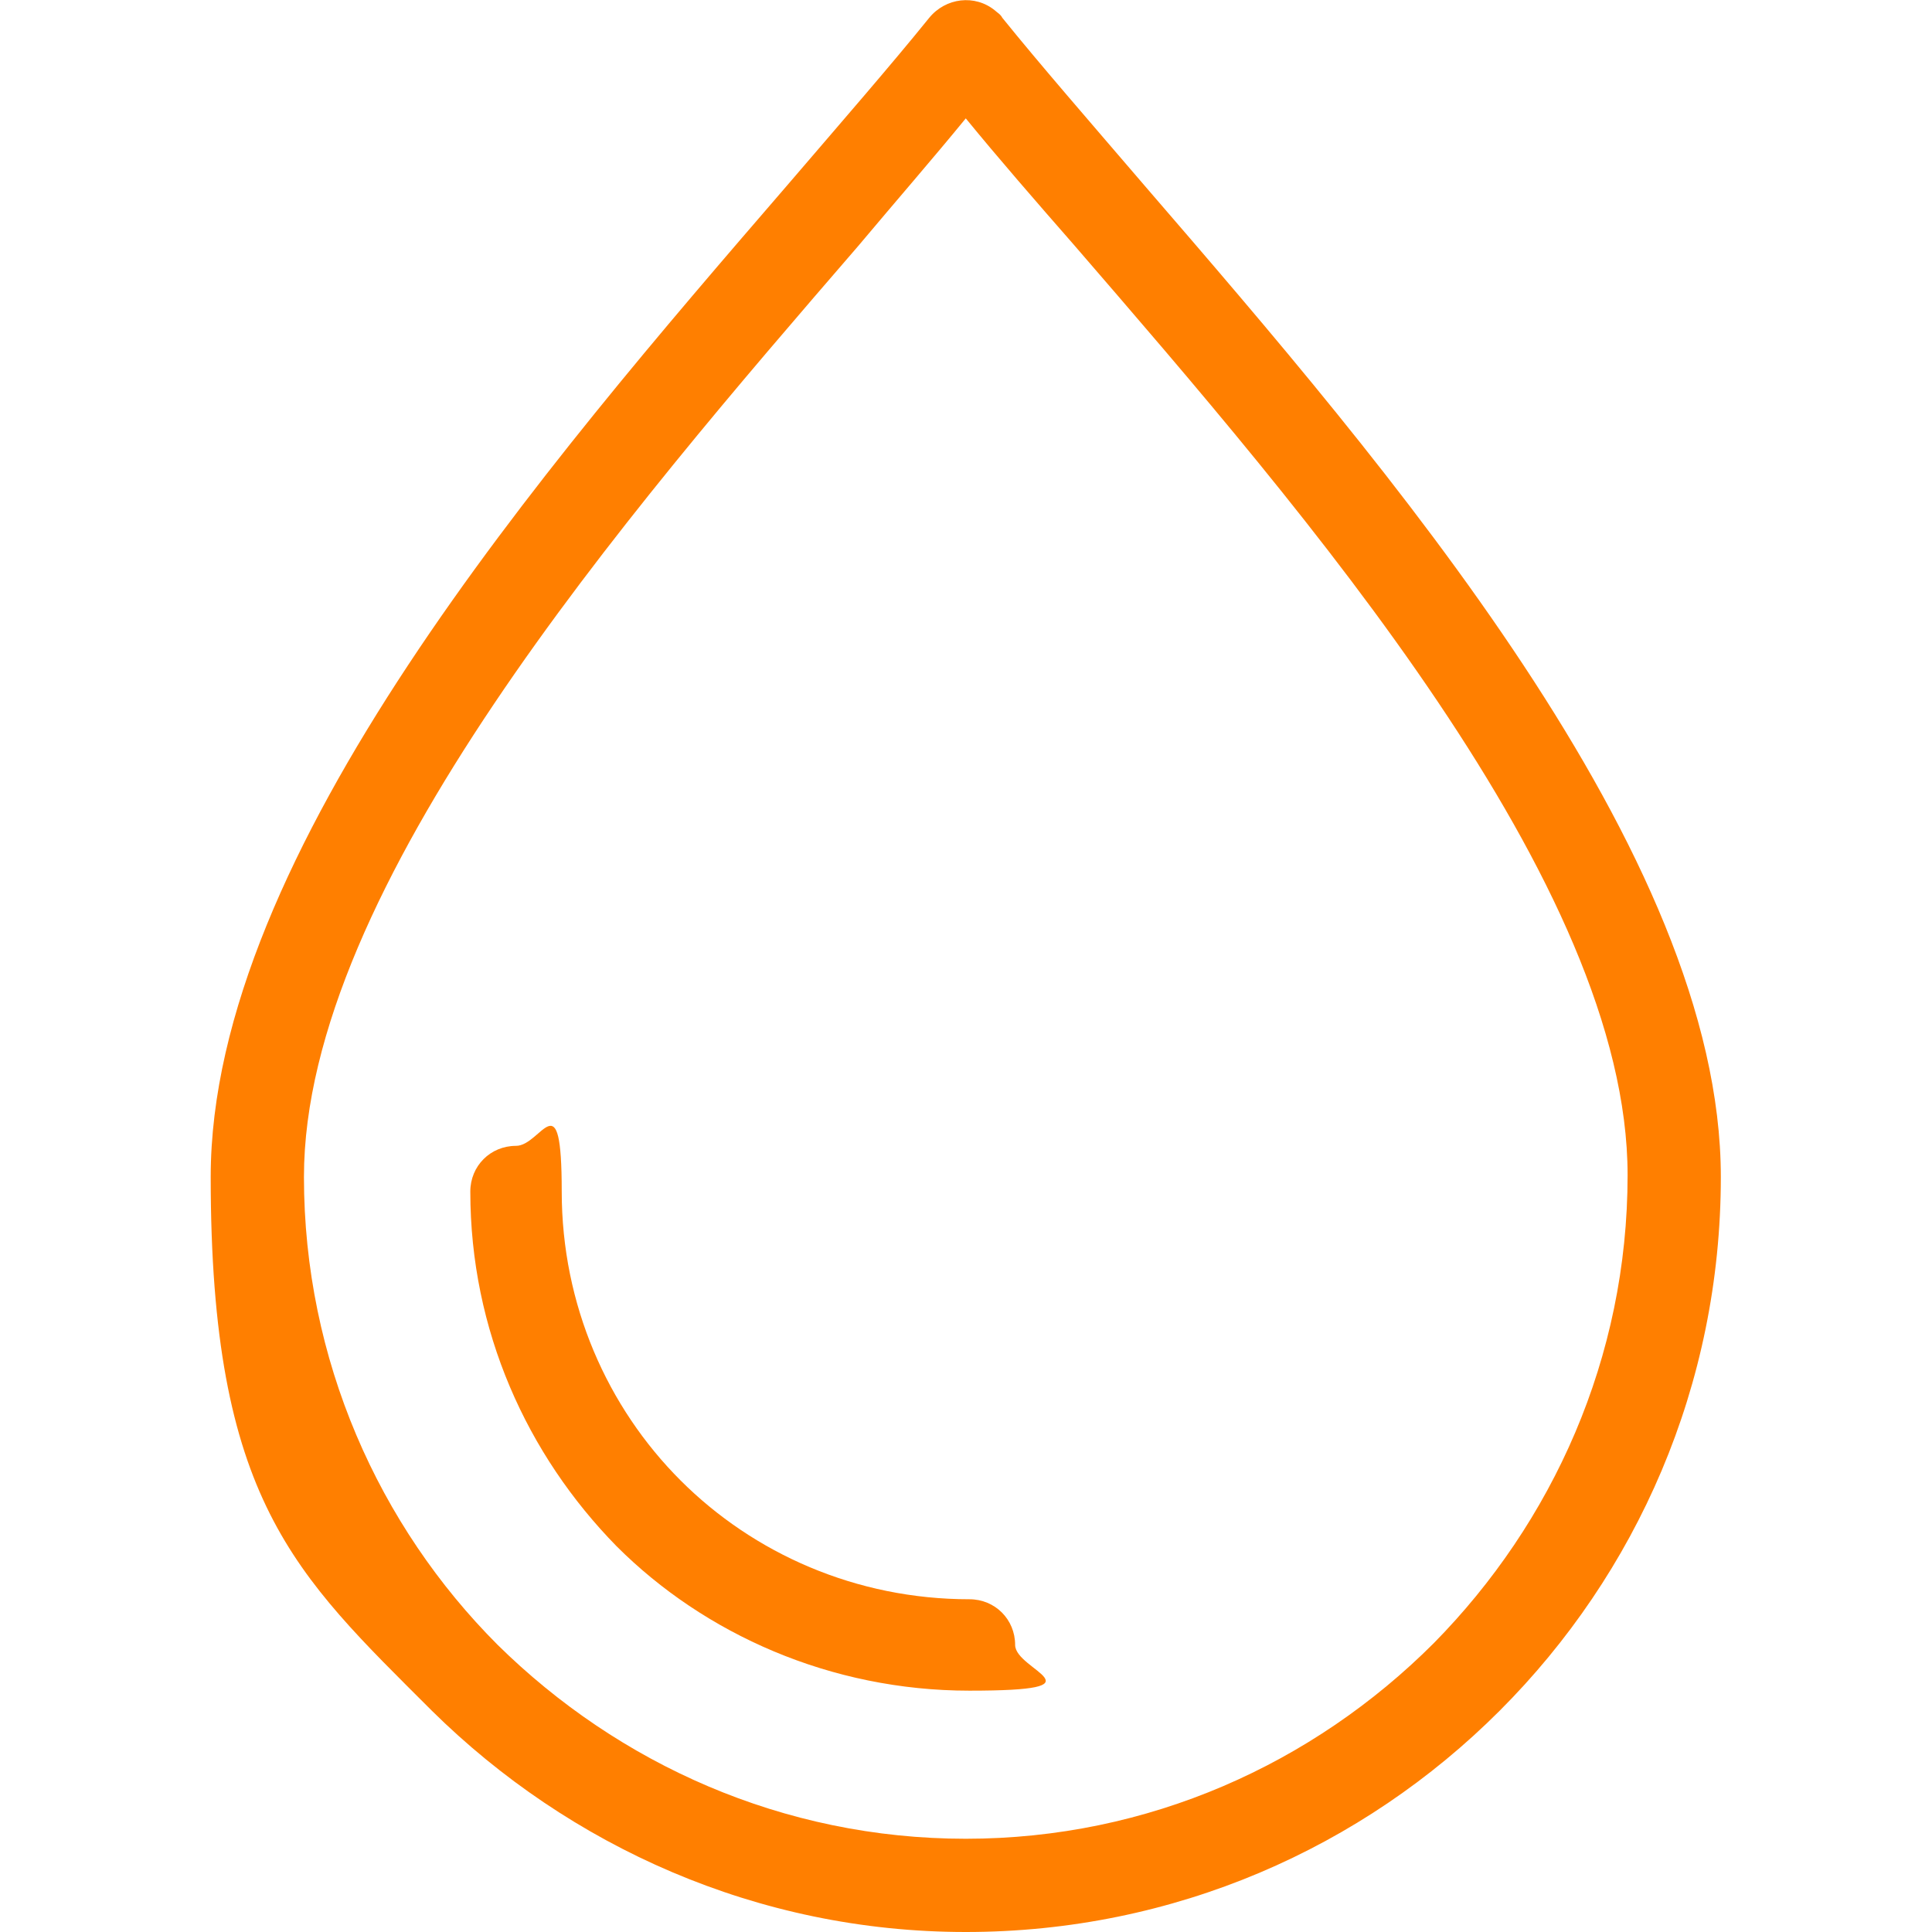 <?xml version="1.0" encoding="UTF-8"?>
<svg xmlns="http://www.w3.org/2000/svg" version="1.1" viewBox="0 0 422.7 422.7">
  <defs>
    <style>
      .cls-1 {
        fill: #ff7f00;
      }
    </style>
  </defs>
  <!-- Generator: Adobe Illustrator 28.6.0, SVG Export Plug-In . SVG Version: 1.2.0 Build 709)  -->
  <g>
    <g id="Capa_1">
      <path class="cls-1" d="M250.5,40.7c-12-14-22.8-26.4-31.2-36.8-.4-.8-1.2-1.2-1.6-1.6-4.4-3.6-10.8-2.8-14.4,1.6-8.4,10.4-19.2,22.8-31.2,36.8-52.8,61.2-126,146-126,216.8s18.4,86.8,48.4,116.8c30,29.6,71.2,48.4,116.8,48.4s86.8-18.4,116.8-48.4,48.4-71.2,48.4-116.8c0-70.8-73.2-155.6-126-216.8ZM313.7,359.5c-26.4,26.4-62.4,42.8-102.4,42.8s-76-16.4-102.4-42.4c-26-26-42.4-62.4-42.4-102.4,0-63.2,70.4-144.8,121.2-203.6,8.4-10,16.4-19.2,23.6-28,7.2,8.8,15.2,18,23.6,27.6,50.8,58.8,121.2,140,121.2,203.6,0,40-16.4,76-42.4,102.4Z"/>
      <path class="cls-1" d="M212.1,349.9c-24.8,0-47.2-10-63.2-26s-26-38.4-26-63.2-4.4-10-10-10-10,4.4-10,10c0,30.4,12.4,57.6,32,77.6,19.2,19.2,46.8,31.6,77.2,31.6s10-4.4,10-10-4.4-10-10-10Z"/>
    </g>
  </g>
</svg>